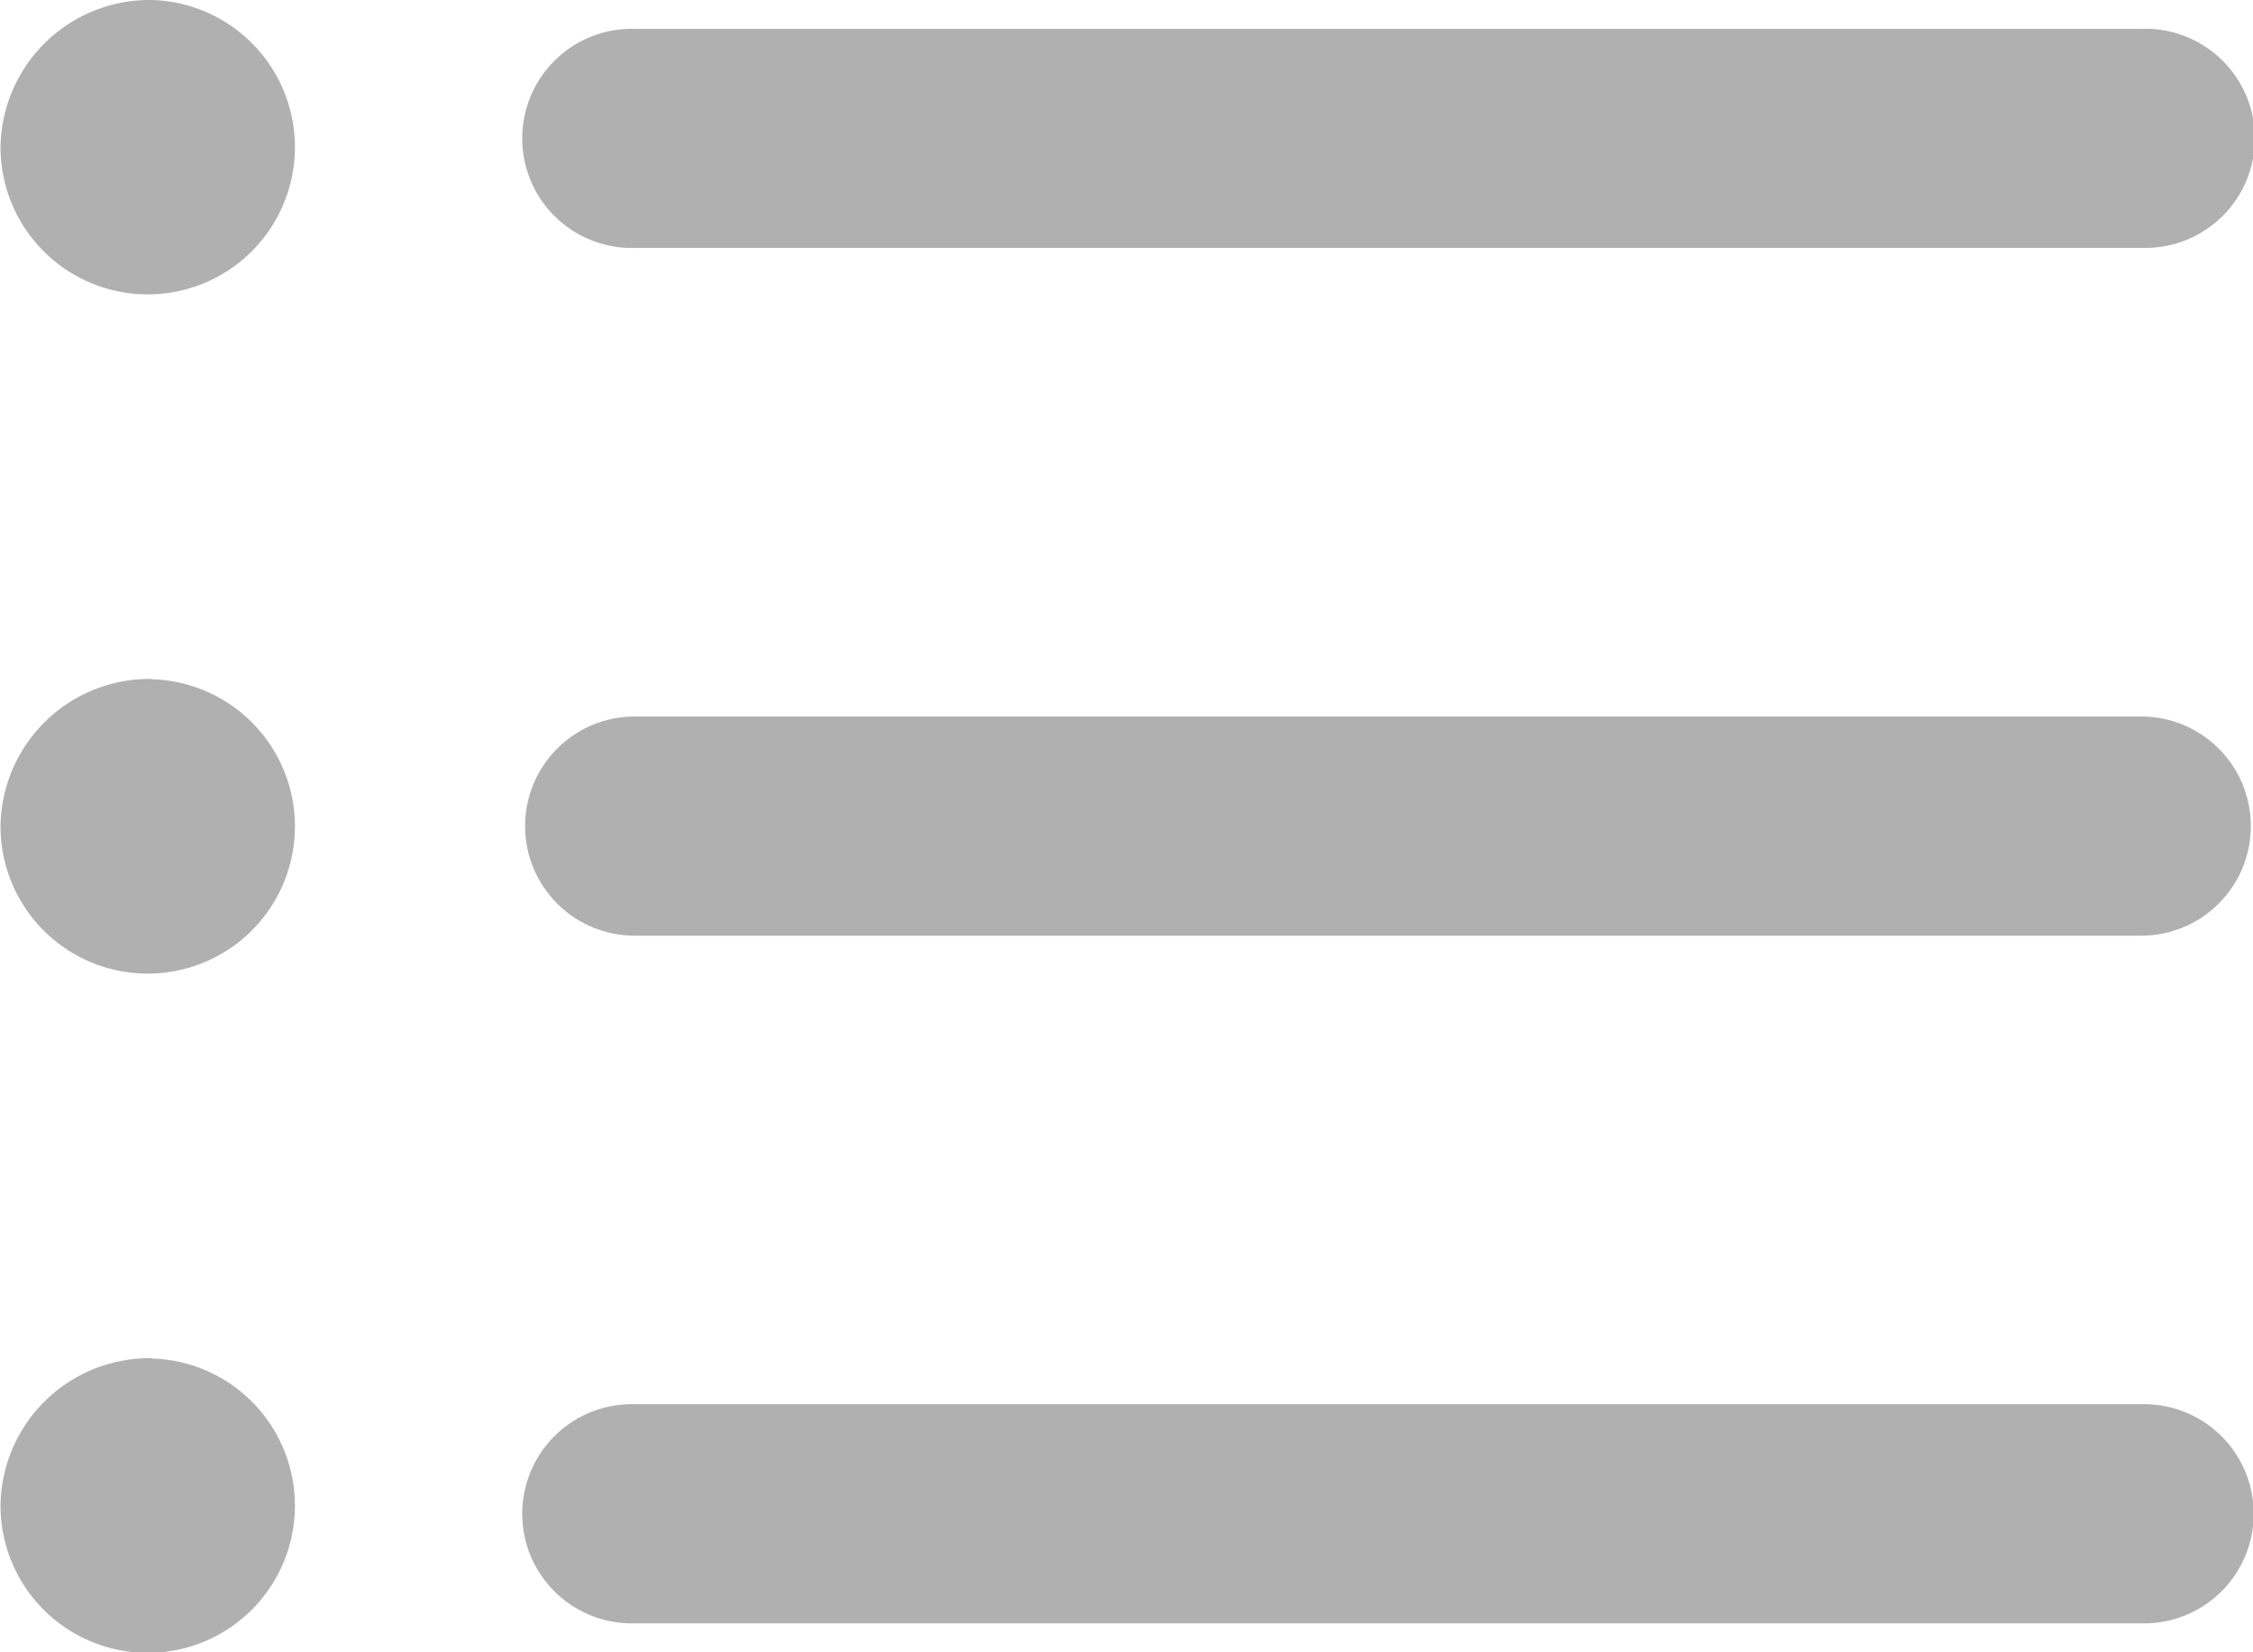 <svg xmlns="http://www.w3.org/2000/svg" width="30" height="22" viewBox="0 0 30 22">
  <defs>
    <style>
      .cls-1 {
        fill: #b0b0b0;
        fill-rule: evenodd;
      }
    </style>
  </defs>
  <path id="icon2" class="cls-1" d="M223.512,477.614H203.451a1.459,1.459,0,1,1,0-2.917h20.061A1.459,1.459,0,1,1,223.512,477.614Zm0-9.156H203.451a1.459,1.459,0,1,1,0-2.918h20.061A1.459,1.459,0,1,1,223.512,468.458Zm0-9.157H203.451a1.459,1.459,0,1,1,0-2.917h20.061A1.459,1.459,0,1,1,223.512,459.3ZM197.018,456a1.96,1.96,0,1,1-2.011,1.959A1.985,1.985,0,0,1,197.018,456Zm0,9.044A1.96,1.96,0,1,1,195.007,467,1.985,1.985,0,0,1,197.018,465.04Zm0,9.044a1.96,1.96,0,1,1-2.011,1.959A1.985,1.985,0,0,1,197.018,474.084Z" transform="translate(-195 -456)"/>
</svg>
